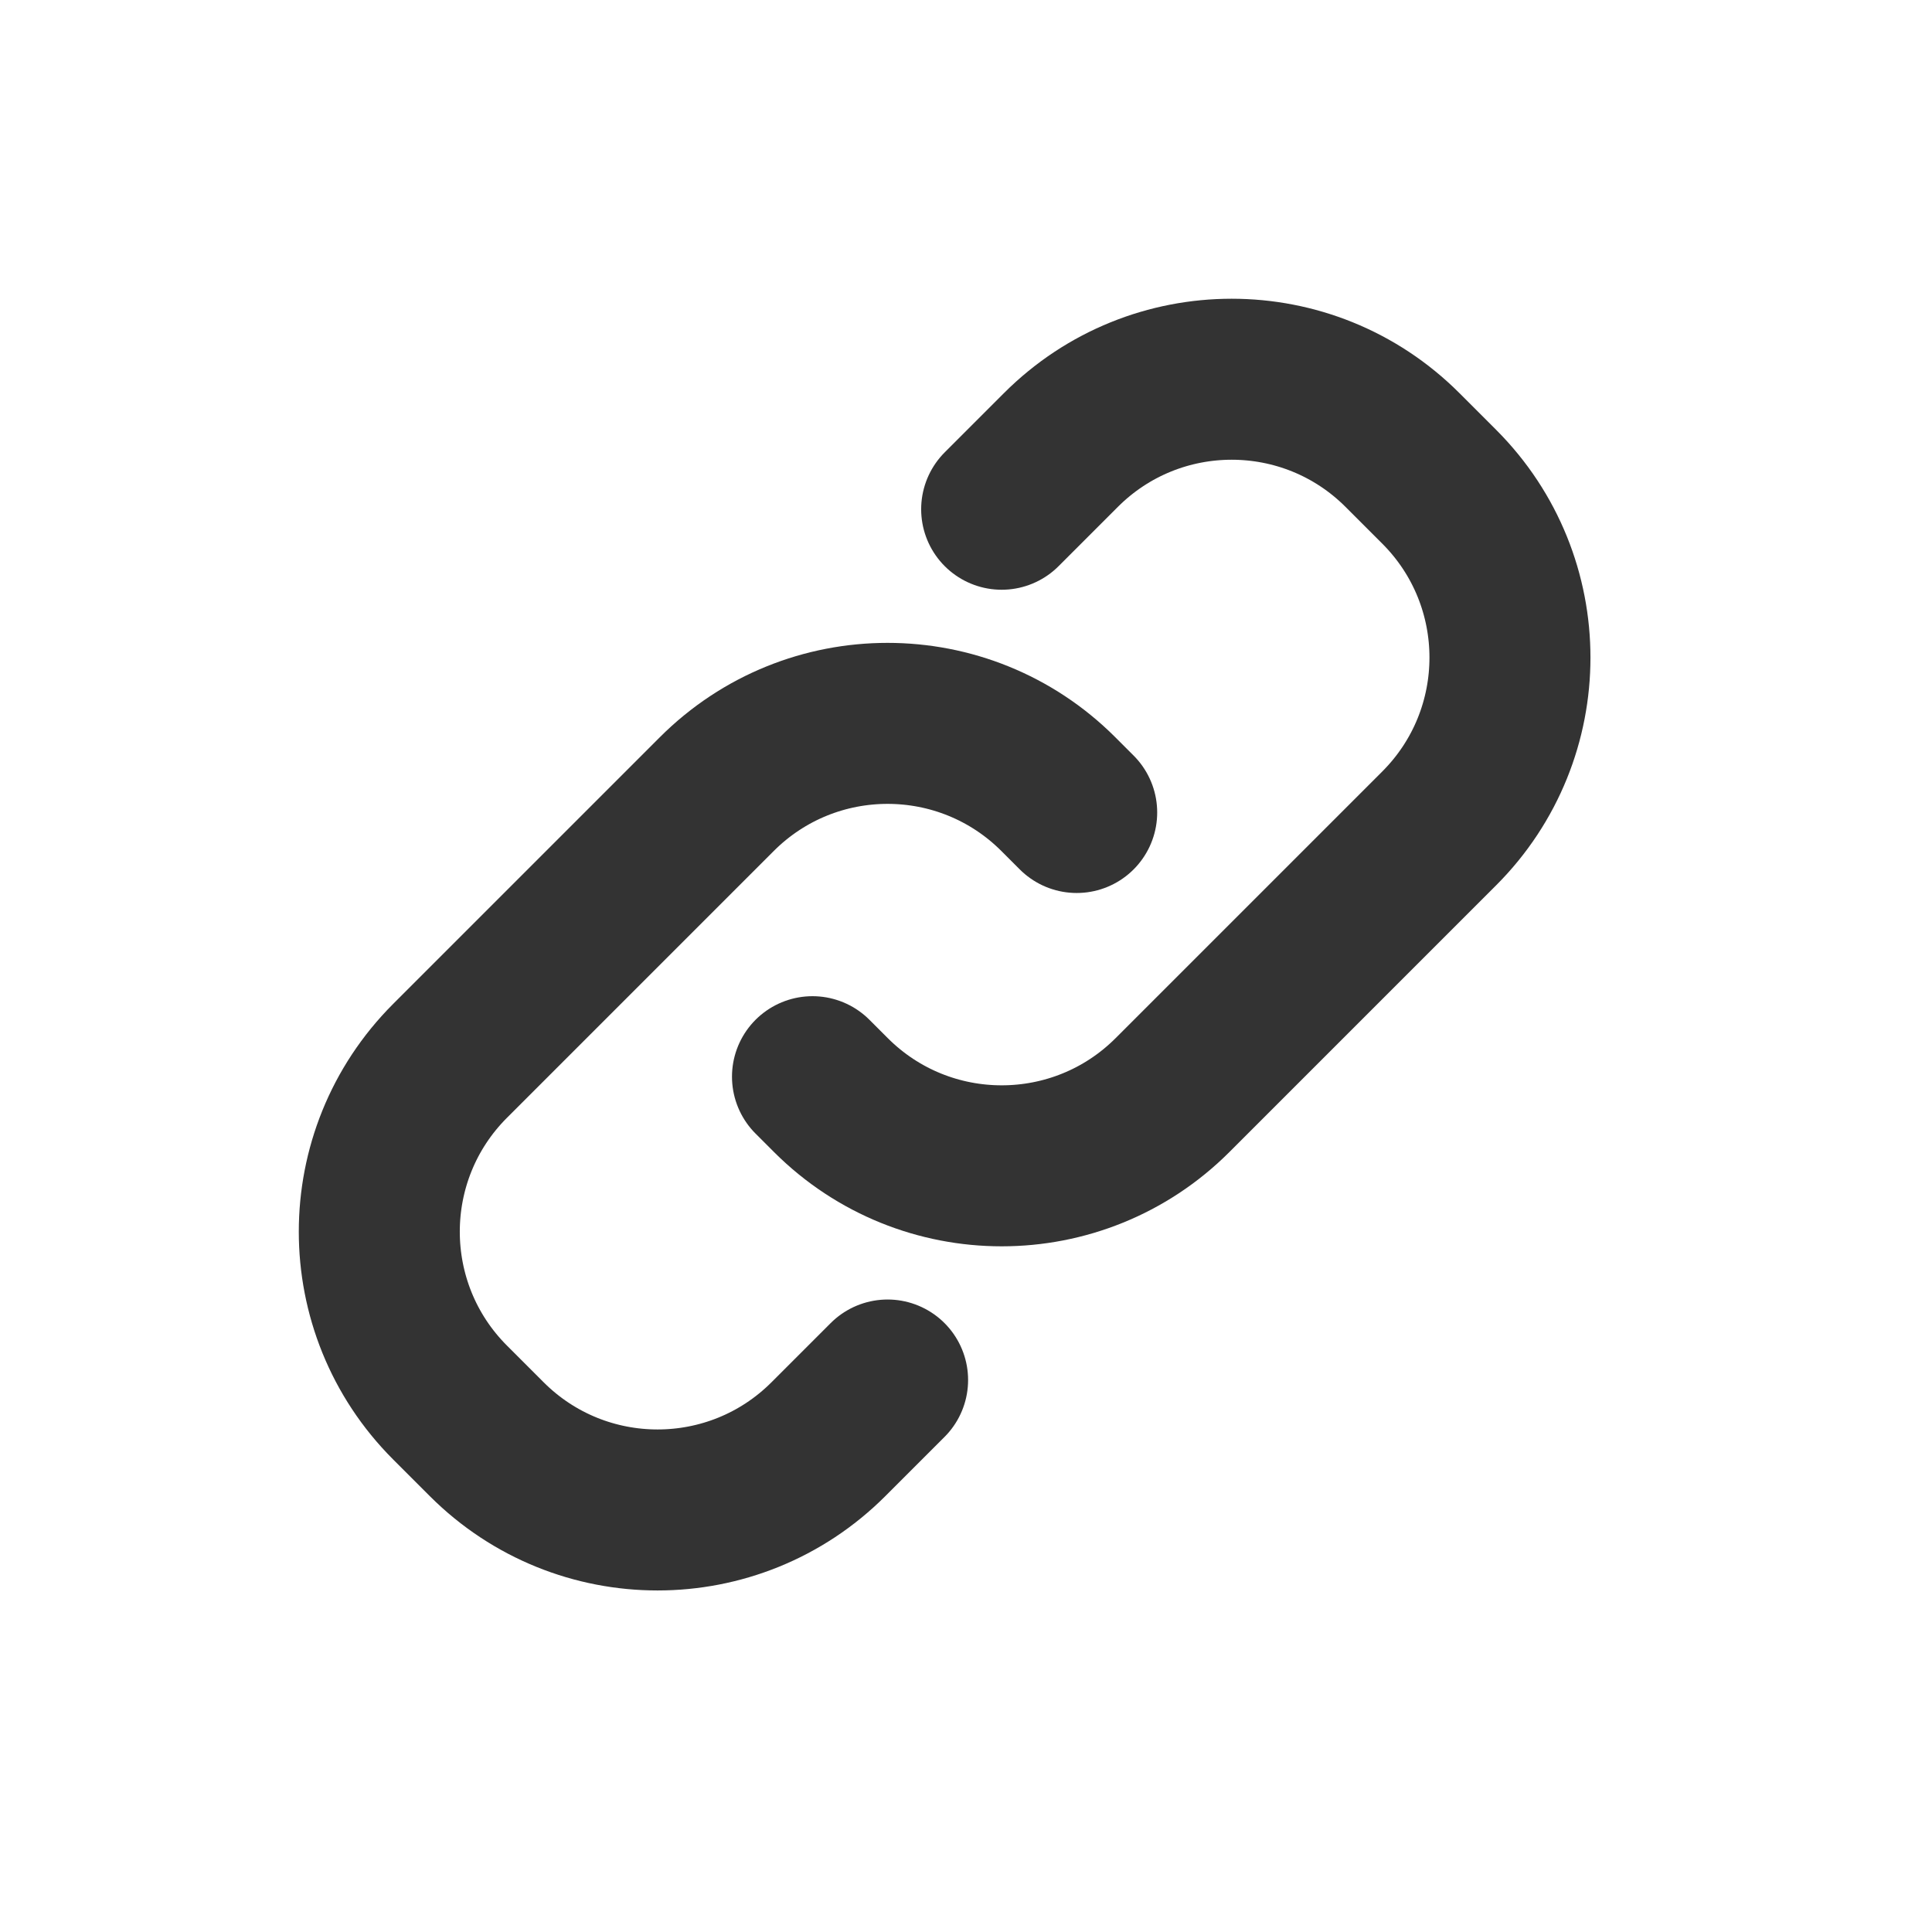 <?xml version="1.0" encoding="utf-8"?><!-- Uploaded to: SVG Repo, www.svgrepo.com, Generator: SVG Repo Mixer Tools -->
<svg width="800px" height="800px" viewBox="0 0 24 24" fill="none" xmlns="http://www.w3.org/2000/svg">
<path d="M11.026 17.143L10.29 17.879C9.118 19.05 7.219 19.05 6.047 17.879L5.59 17.422C4.419 16.25 4.419 14.351 5.59 13.179L8.904 9.865C10.076 8.693 11.975 8.693 13.147 9.865L13.375 10.093" stroke="#333333" stroke-width="2" stroke-linecap="round" stroke-linejoin="round"/>
<path d="M12.443 6.326L13.179 5.59C14.351 4.418 16.25 4.418 17.422 5.59L17.879 6.047C19.05 7.219 19.05 9.118 17.879 10.29L14.565 13.604C13.393 14.775 11.494 14.775 10.322 13.604L10.093 13.375" stroke="#333333" stroke-width="2" stroke-linecap="round" stroke-linejoin="round"/>
</svg>